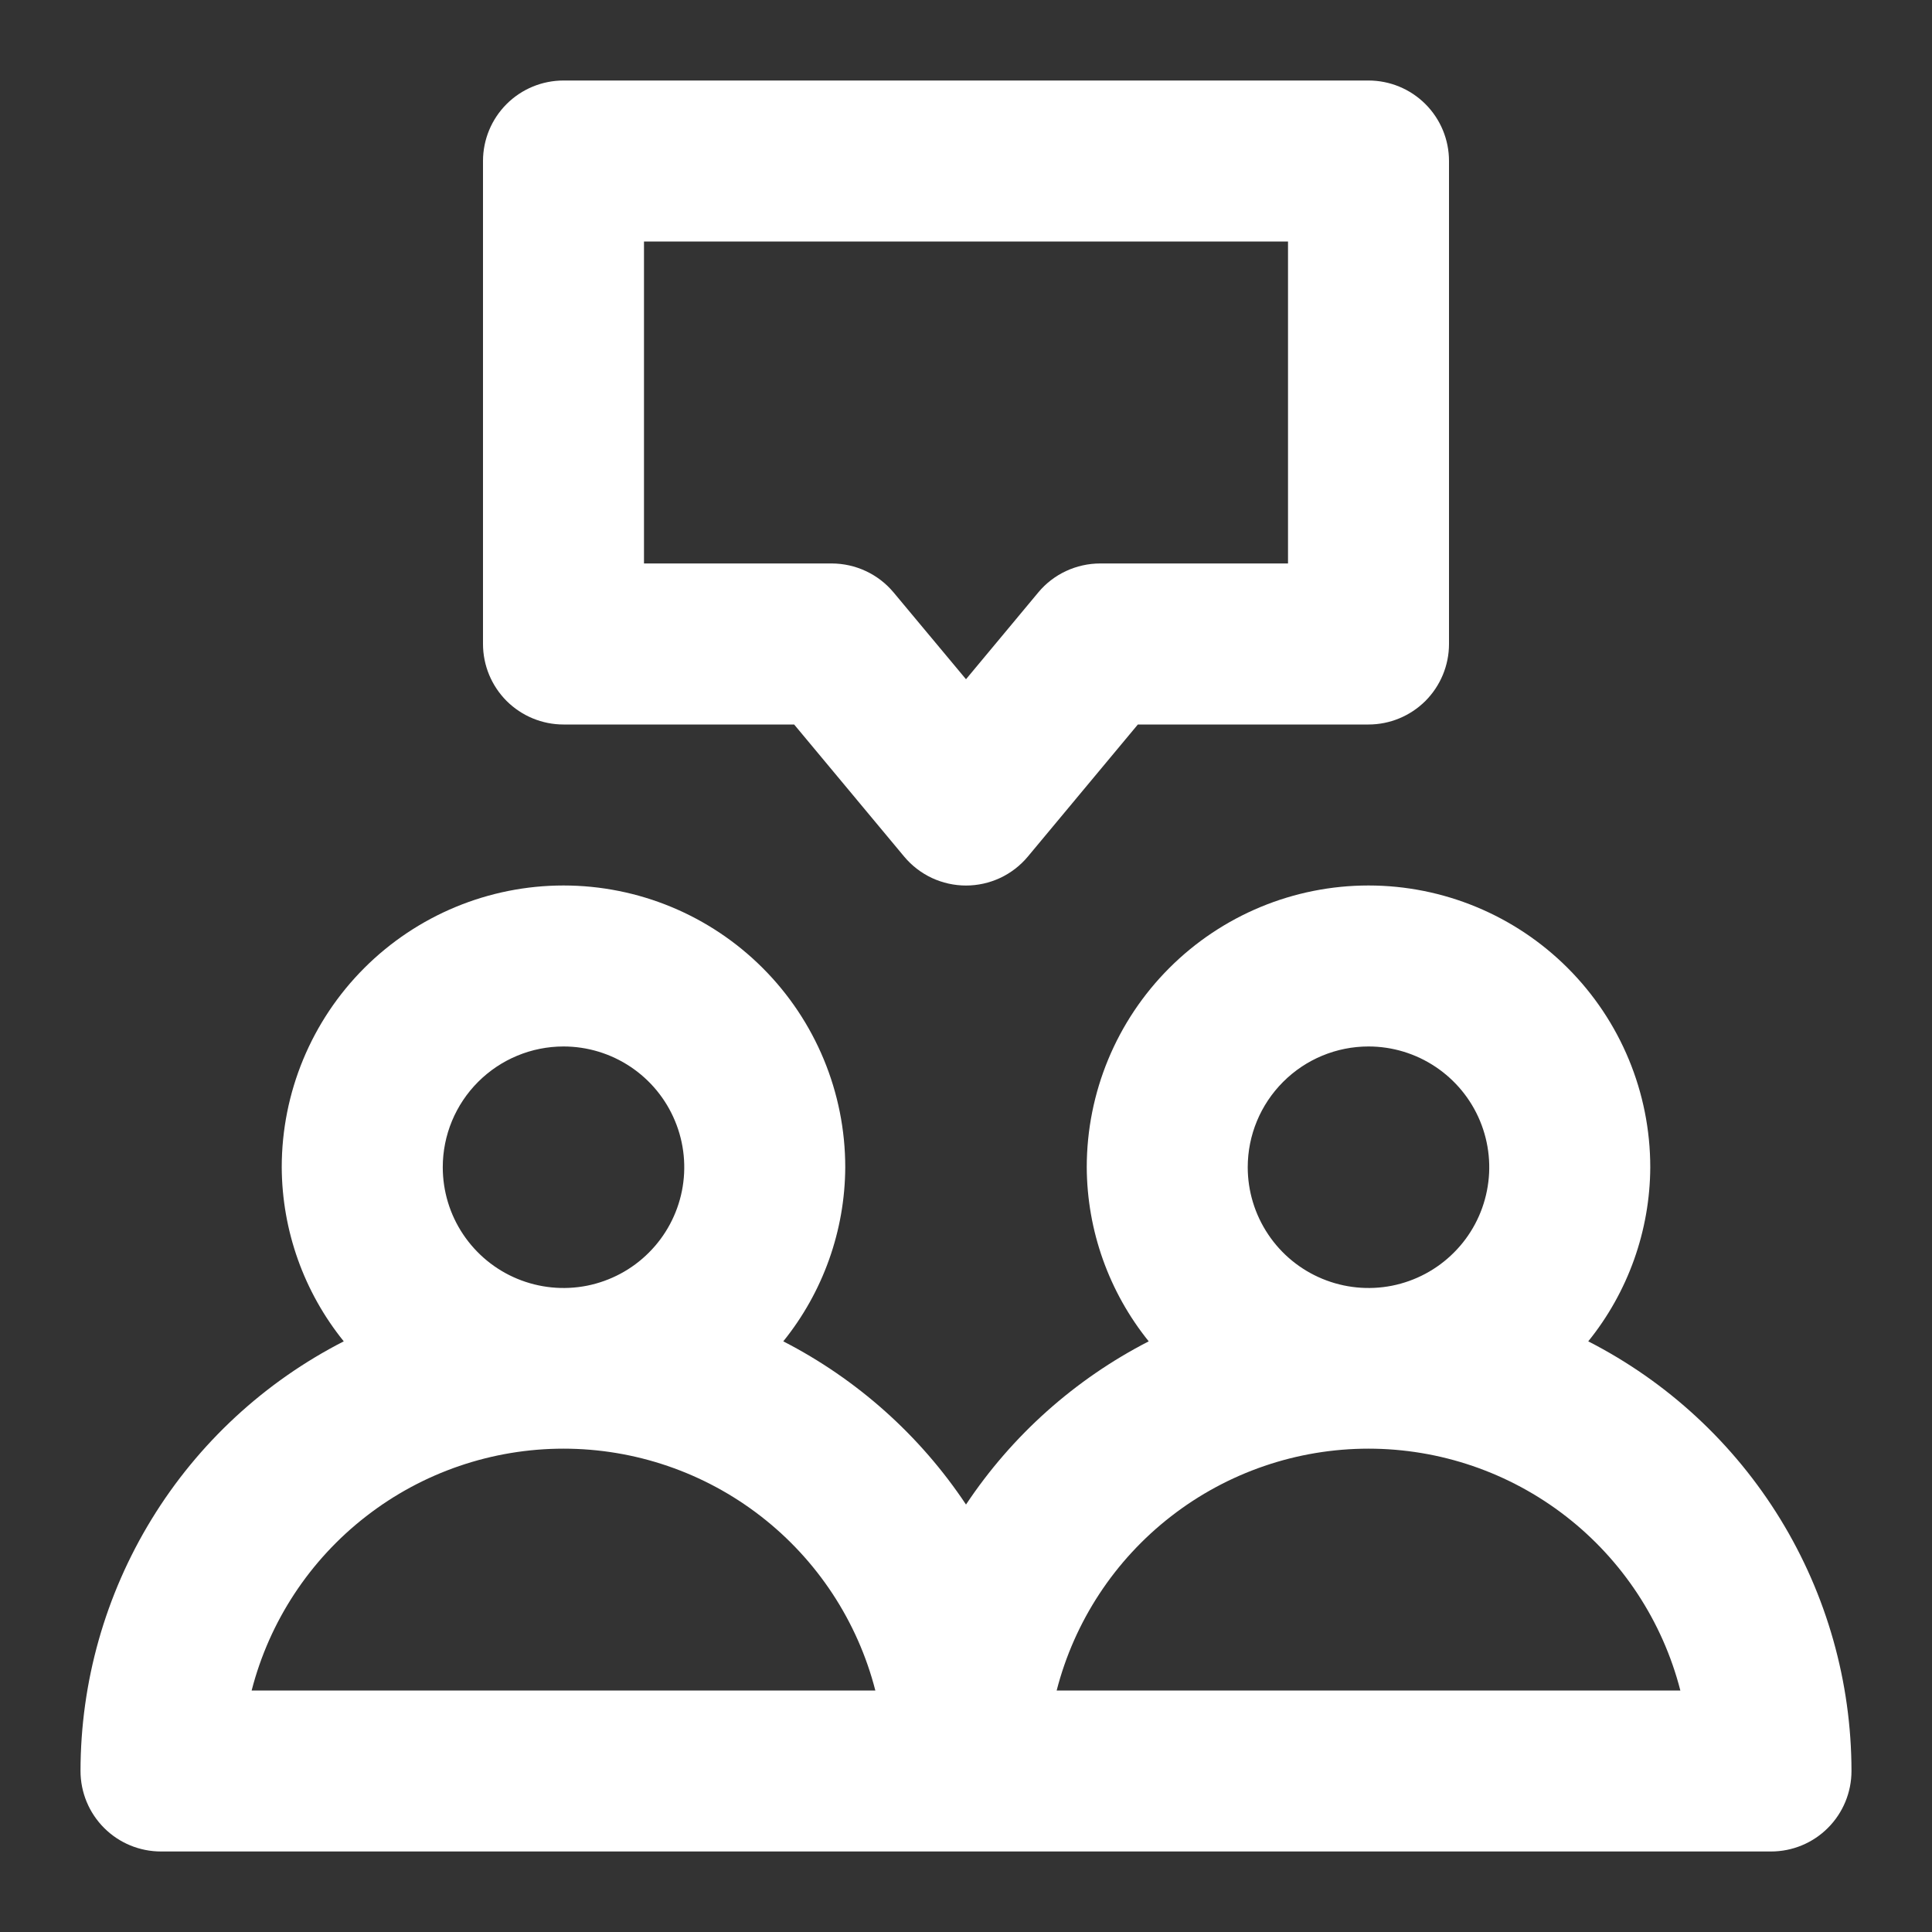 <svg width="40" height="40" viewBox="0 0 40 40" fill="none" xmlns="http://www.w3.org/2000/svg">
<rect x="0" y="0" width="40" height="40" fill="#333333" stroke="none"/>
<path d="M32.883 27.771C33.708 26.75 34.161 25.479 34.167 24.166C34.167 22.619 33.552 21.136 32.458 20.042C31.364 18.948 29.88 18.333 28.333 18.333C26.786 18.333 25.302 18.948 24.209 20.042C23.115 21.136 22.5 22.619 22.5 24.166C22.506 25.479 22.959 26.75 23.783 27.771C22.255 28.556 20.952 29.719 20 31.15C19.048 29.719 17.745 28.556 16.217 27.771C17.041 26.75 17.494 25.479 17.5 24.166C17.5 22.619 16.885 21.136 15.791 20.042C14.697 18.948 13.214 18.333 11.667 18.333C10.12 18.333 8.636 18.948 7.542 20.042C6.448 21.136 5.833 22.619 5.833 24.166C5.839 25.479 6.292 26.75 7.117 27.771C5.478 28.609 4.101 29.883 3.14 31.452C2.178 33.022 1.668 34.826 1.667 36.666C1.667 37.108 1.842 37.532 2.155 37.845C2.467 38.158 2.891 38.333 3.333 38.333H36.667C37.109 38.333 37.533 38.158 37.845 37.845C38.158 37.532 38.333 37.108 38.333 36.666C38.331 34.826 37.822 33.022 36.86 31.452C35.898 29.883 34.522 28.609 32.883 27.771ZM11.667 21.666C12.161 21.666 12.645 21.813 13.056 22.088C13.467 22.363 13.787 22.753 13.976 23.21C14.166 23.667 14.215 24.169 14.119 24.654C14.022 25.139 13.784 25.585 13.434 25.934C13.085 26.284 12.639 26.522 12.154 26.619C11.669 26.715 11.167 26.665 10.71 26.476C10.253 26.287 9.863 25.966 9.588 25.555C9.313 25.144 9.167 24.661 9.167 24.166C9.167 23.503 9.43 22.868 9.899 22.399C10.368 21.93 11.004 21.666 11.667 21.666ZM5.21 35C5.578 33.567 6.413 32.298 7.582 31.392C8.75 30.485 10.188 29.993 11.667 29.993C13.146 29.993 14.583 30.485 15.752 31.392C16.921 32.298 17.755 33.567 18.123 35H5.21ZM28.333 21.666C28.828 21.666 29.311 21.813 29.722 22.088C30.133 22.363 30.454 22.753 30.643 23.21C30.832 23.667 30.882 24.169 30.785 24.654C30.689 25.139 30.451 25.585 30.101 25.934C29.752 26.284 29.306 26.522 28.821 26.619C28.336 26.715 27.833 26.665 27.377 26.476C26.92 26.287 26.529 25.966 26.255 25.555C25.98 25.144 25.833 24.661 25.833 24.166C25.833 23.503 26.097 22.868 26.566 22.399C27.034 21.93 27.67 21.666 28.333 21.666ZM21.877 35C22.245 33.567 23.079 32.298 24.248 31.392C25.417 30.485 26.854 29.993 28.333 29.993C29.812 29.993 31.25 30.485 32.419 31.392C33.587 32.298 34.422 33.567 34.79 35H21.877ZM10 3.333V13.333C10 13.775 10.176 14.199 10.488 14.512C10.801 14.824 11.225 15 11.667 15H16.442L18.72 17.735C18.876 17.922 19.072 18.073 19.293 18.177C19.515 18.28 19.756 18.334 20 18.334C20.244 18.334 20.485 18.28 20.707 18.177C20.928 18.073 21.124 17.922 21.28 17.735L23.558 15H28.333C28.775 15 29.199 14.824 29.512 14.512C29.824 14.199 30 13.775 30 13.333V3.333C30 2.891 29.824 2.467 29.512 2.155C29.199 1.842 28.775 1.667 28.333 1.667H11.667C11.225 1.667 10.801 1.842 10.488 2.155C10.176 2.467 10 2.891 10 3.333ZM13.333 5H26.667V11.666H22.778C22.534 11.666 22.292 11.72 22.071 11.823C21.849 11.926 21.653 12.077 21.497 12.265L20 14.063L18.5 12.265C18.344 12.078 18.148 11.927 17.927 11.824C17.706 11.72 17.465 11.667 17.222 11.666H13.333V5Z" fill="white"/>
</svg>
